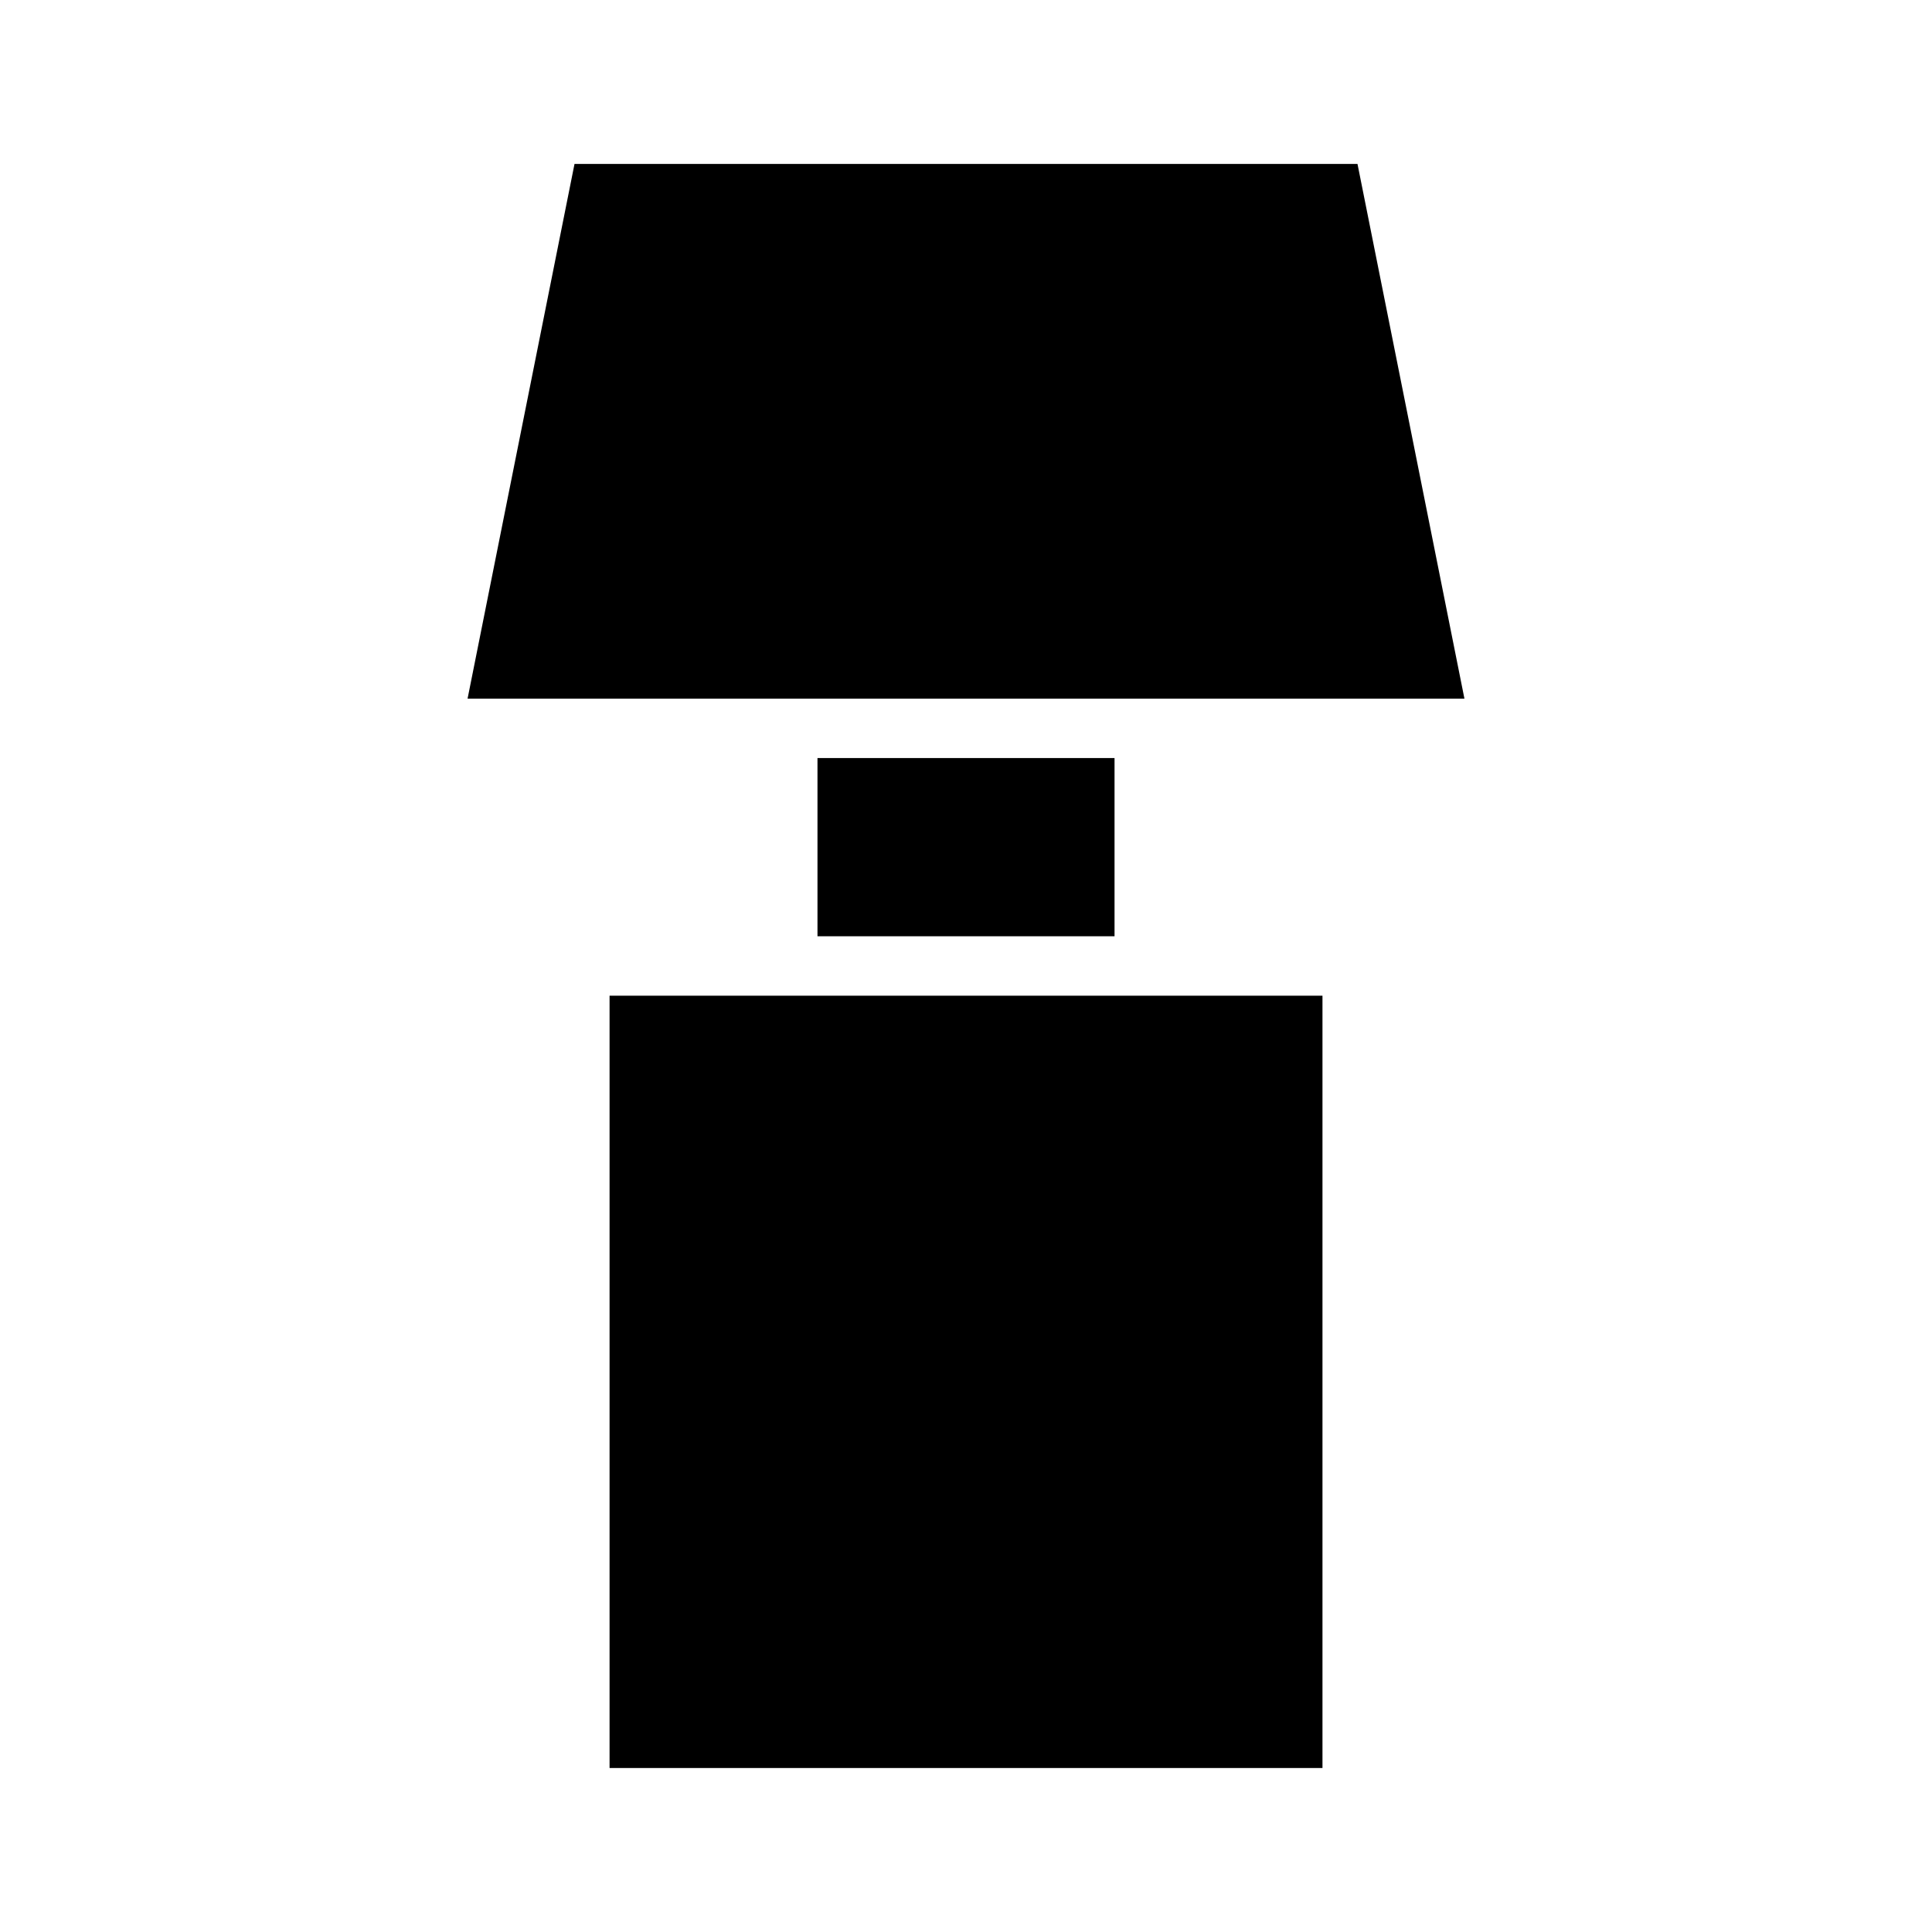 <?xml version="1.0" encoding="UTF-8"?>
<!-- Uploaded to: ICON Repo, www.svgrepo.com, Generator: ICON Repo Mixer Tools -->
<svg fill="#000000" width="800px" height="800px" version="1.1" viewBox="144 144 512 512" xmlns="http://www.w3.org/2000/svg">
 <g>
  <path d="m305.54 612.54h188.93v-204.67h-188.93z"/>
  <path d="m360.64 392.12h78.723v-47.23h-78.723z"/>
  <path d="m267.91 329.15h264.18l-28.34-141.7h-207.5z"/>
 </g>
</svg>